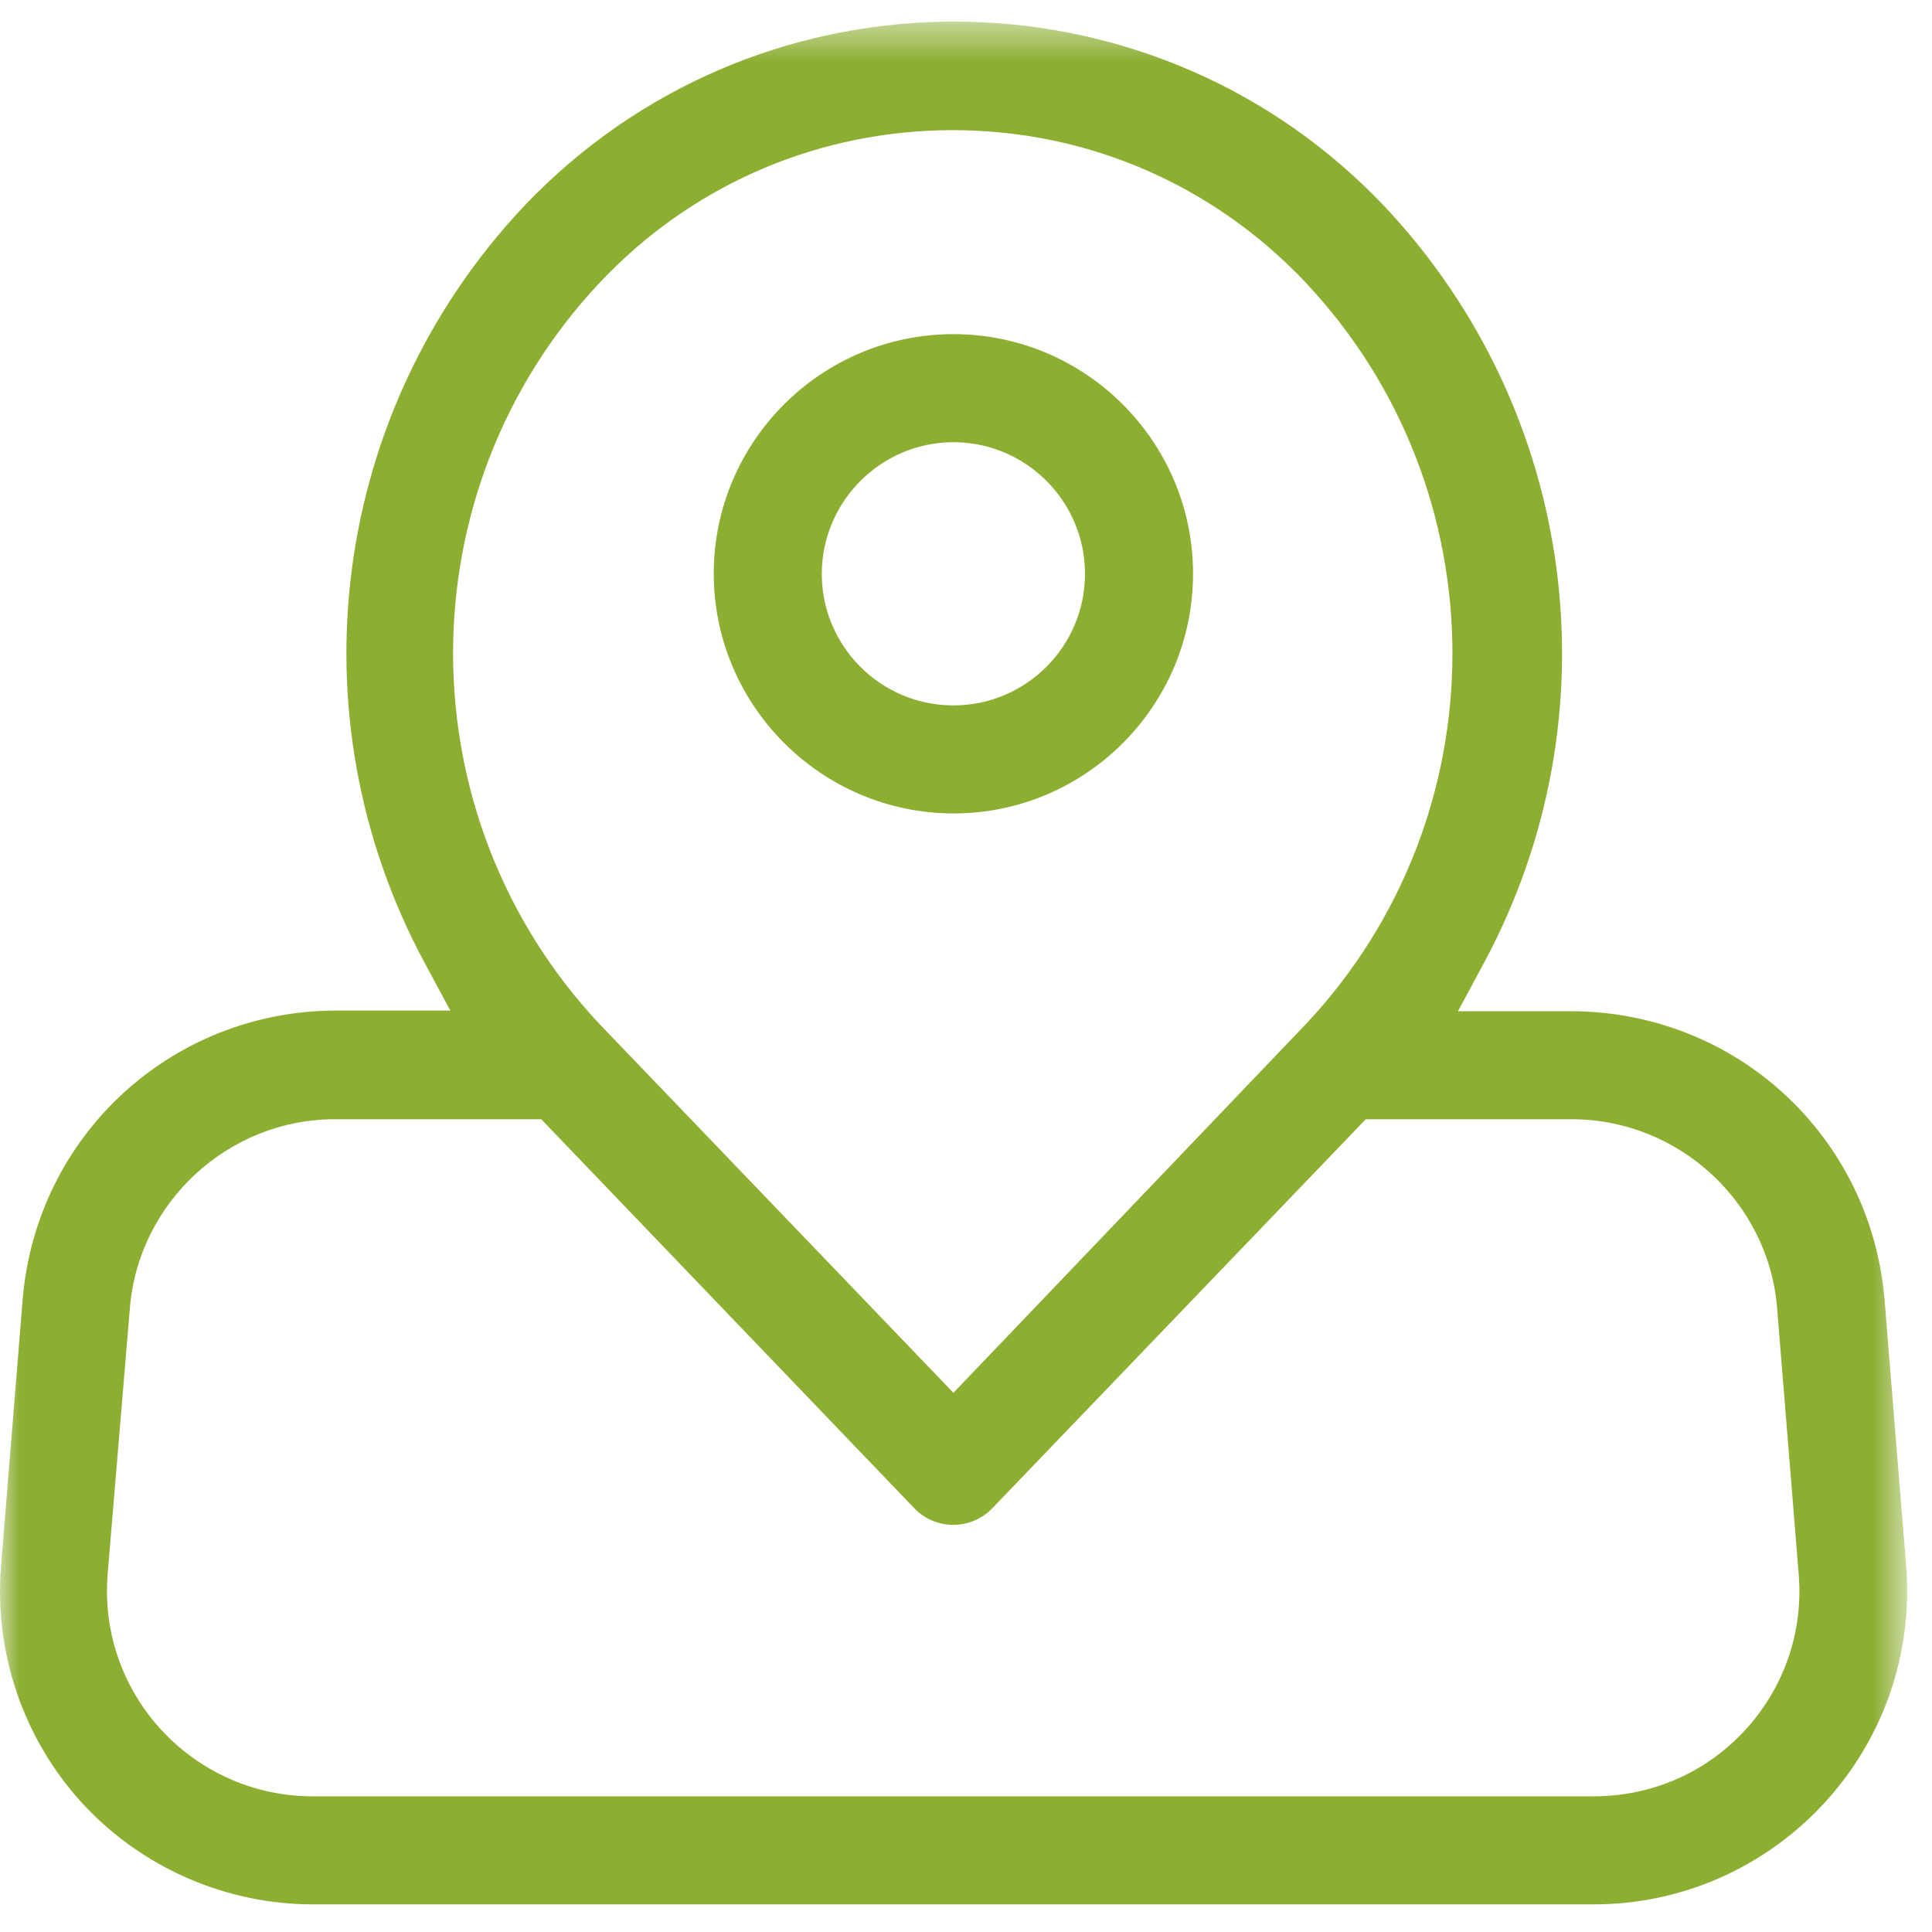 <svg width="49px" height="49px" viewBox="0 0 49 49" version="1.1" xmlns="http://www.w3.org/2000/svg" xmlns:xlink="http://www.w3.org/1999/xlink">
    <defs>
        <polygon id="path-1" points="2.16568796e-06 0.481 48.37 0.481 48.37 49.472 2.16568796e-06 49.472"></polygon>
    </defs>
    <g id="Teler-overzicht" stroke="none" stroke-width="1" fill="none" fill-rule="evenodd" transform="translate(-1080, -1577)">
        <g id="Group-2" transform="translate(130, 1577)">
            <g id="Group" transform="translate(138, 0)">
                <g id="Page-1" transform="translate(812, 0)">
                    <g id="Group-3" transform="translate(0, 0.067)">
                        <mask id="mask-2" fill="white">
                            <use xlink:href="#path-1"></use>
                        </mask>
                        <g id="Clip-2"></g>
                        <path d="M2.73,39.856 L2.73,39.856 L3.295,33.098 C3.517,30.419 5.796,28.32 8.484,28.32 L13.728,28.32 L23.19,38.187 C23.713,38.731 24.582,38.749 25.127,38.225 L25.169,38.184 L34.638,28.32 L39.866,28.32 C42.57,28.32 44.849,30.418 45.071,33.097 L45.619,39.857 C45.733,41.242 45.301,42.59 44.403,43.651 C43.504,44.712 42.245,45.36 40.859,45.474 C40.71,45.486 40.563,45.492 40.415,45.492 L7.934,45.492 C5.057,45.492 2.723,43.164 2.713,40.302 C2.712,40.154 2.718,40.005 2.73,39.856 Z M15.218,7.093 L15.218,7.093 C17.472,4.703 20.523,3.335 23.807,3.239 C27.093,3.147 30.213,4.332 32.604,6.588 C32.777,6.751 32.946,6.919 33.108,7.092 C38.08,12.371 38.08,20.64 33.11,25.918 L24.181,35.258 L15.223,25.924 C10.249,20.642 10.247,12.371 15.218,7.093 Z M0.028,39.629 C-0.159,41.836 0.593,44.038 2.088,45.669 C3.589,47.298 5.72,48.232 7.934,48.232 L40.42,48.232 C44.803,48.232 48.368,44.668 48.37,40.287 C48.37,40.068 48.361,39.848 48.343,39.629 L47.795,32.87 C47.431,28.732 44.021,25.597 39.864,25.58 L36.977,25.58 L37.63,24.367 C41.014,18.091 40.009,10.381 35.129,5.183 C29.435,-0.844 19.898,-1.113 13.87,4.583 C13.664,4.778 13.463,4.979 13.268,5.185 C8.396,10.378 7.391,18.08 10.769,24.351 L11.421,25.563 L8.493,25.563 C4.337,25.587 0.932,28.729 0.576,32.874 L0.028,39.629 Z" id="Fill-1" fill="#8CAE31" mask="url(#mask-2)"></path>
                    </g>
                    <path d="M24.18,17.891 C22.34,17.891 20.842,16.394 20.842,14.553 C20.846,12.716 22.342,11.219 24.178,11.215 C26.02,11.215 27.518,12.713 27.518,14.553 C27.518,16.394 26.021,17.891 24.18,17.891 M24.18,8.475 C20.829,8.475 18.102,11.201 18.102,14.553 C18.107,17.9 20.835,20.626 24.181,20.631 C27.532,20.631 30.258,17.904 30.258,14.553 C30.258,11.201 27.532,8.475 24.18,8.475" id="Fill-4" fill="#8CAE31"></path>
                </g>
            </g>
        </g>
    </g>
</svg>